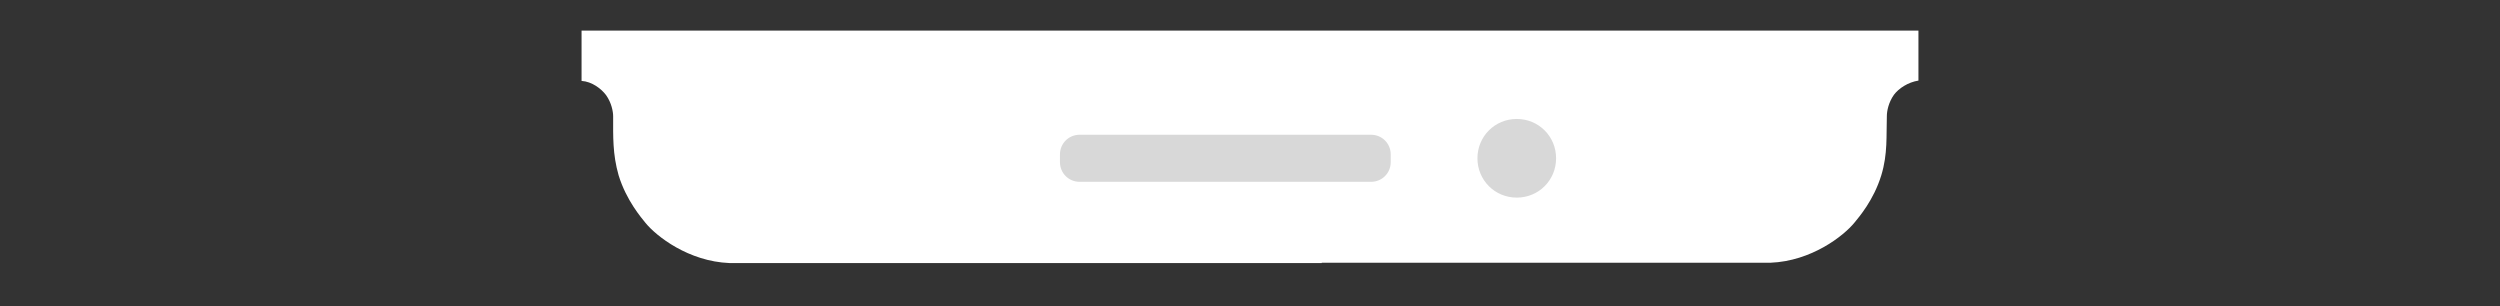 <?xml version="1.0" encoding="utf-8"?>
<!-- Generator: Adobe Illustrator 21.1.0, SVG Export Plug-In . SVG Version: 6.00 Build 0)  -->
<svg version="1.1" id="Layer_1" xmlns="http://www.w3.org/2000/svg" xmlns:xlink="http://www.w3.org/1999/xlink" x="0px" y="0px"
	 viewBox="0 0 775.5 95" style="enable-background:new 0 0 775.5 95;" xml:space="preserve">
<rect x="0" y="0" width="775.5" height="95" fill="#333333" stroke="none"/>
<style type="text/css">
	.st0{fill:#FFFFFF;}
	.st1{fill:#D8D8D8;}
	.st2{fill:none;stroke-width:2;stroke-miterlimit:10;}
</style>
<g id="notch">
	<path class="st0" d="M410,81.5h0.5h138.7c12.7-0.5,22.7-8.3,26.1-12.5c1.2-1.5,5.9-6.8,8.3-14.7c2-6.6,1.5-12.2,1.7-18.3
		c0-1.5,0.5-4.2,2.2-6.6c1.5-2,4.4-3.9,7.6-4.4V9.5H407H180.4v15.6c3.2,0.2,6.1,2.4,7.6,4.4c1.7,2.4,2.2,5.1,2.2,6.6
		c0,6.1-0.2,11.7,1.7,18.3c2.4,7.8,7.1,13.2,8.3,14.7c3.4,4.2,13.4,12,26.1,12.5h180.5h3.2V81.5z"/>
</g>
<g id="camera" transform="translate(126, 14)">
	<path id="Fill-1_1_" class="st1" d="M356.7,35.1c0,6.8-5.4,12.2-12.2,12.2s-12.2-5.4-12.2-12.2s5.4-12.2,12.2-12.2
		S356.7,28.3,356.7,35.1"/>
	<path id="Fill-3_1_" class="st1" d="M305.4,36.3c0,3.4-2.7,6.1-6.1,6.1h-90.4c-3.4,0-6.1-2.7-6.1-6.1v-2.4c0-3.4,2.7-6.1,6.1-6.1
		h90.4c3.4,0,6.1,2.7,6.1,6.1V36.3z"/>
</g>
<g id="notch_1_">
	<path class="st2" d="M184.8,26.6c1.3,0.8,2.4,1.9,3.2,2.9c1.7,2.4,2.2,5.1,2.2,6.6c0,6.1-0.2,11.7,1.7,18.3
		c2.4,7.8,7.1,13.2,8.3,14.7c3.4,4.2,13.4,12,26.1,12.5h180.5h3.2v-0.1h0.5h138.7c12.7-0.5,22.7-8.3,26.1-12.5
		c1.2-1.5,5.9-6.8,8.3-14.7c2-6.6,1.5-12.2,1.7-18.3c0-1.5,0.5-4.2,2.2-6.6c0.8-1,1.8-2,3.2-2.8"/>
</g>
</svg>
